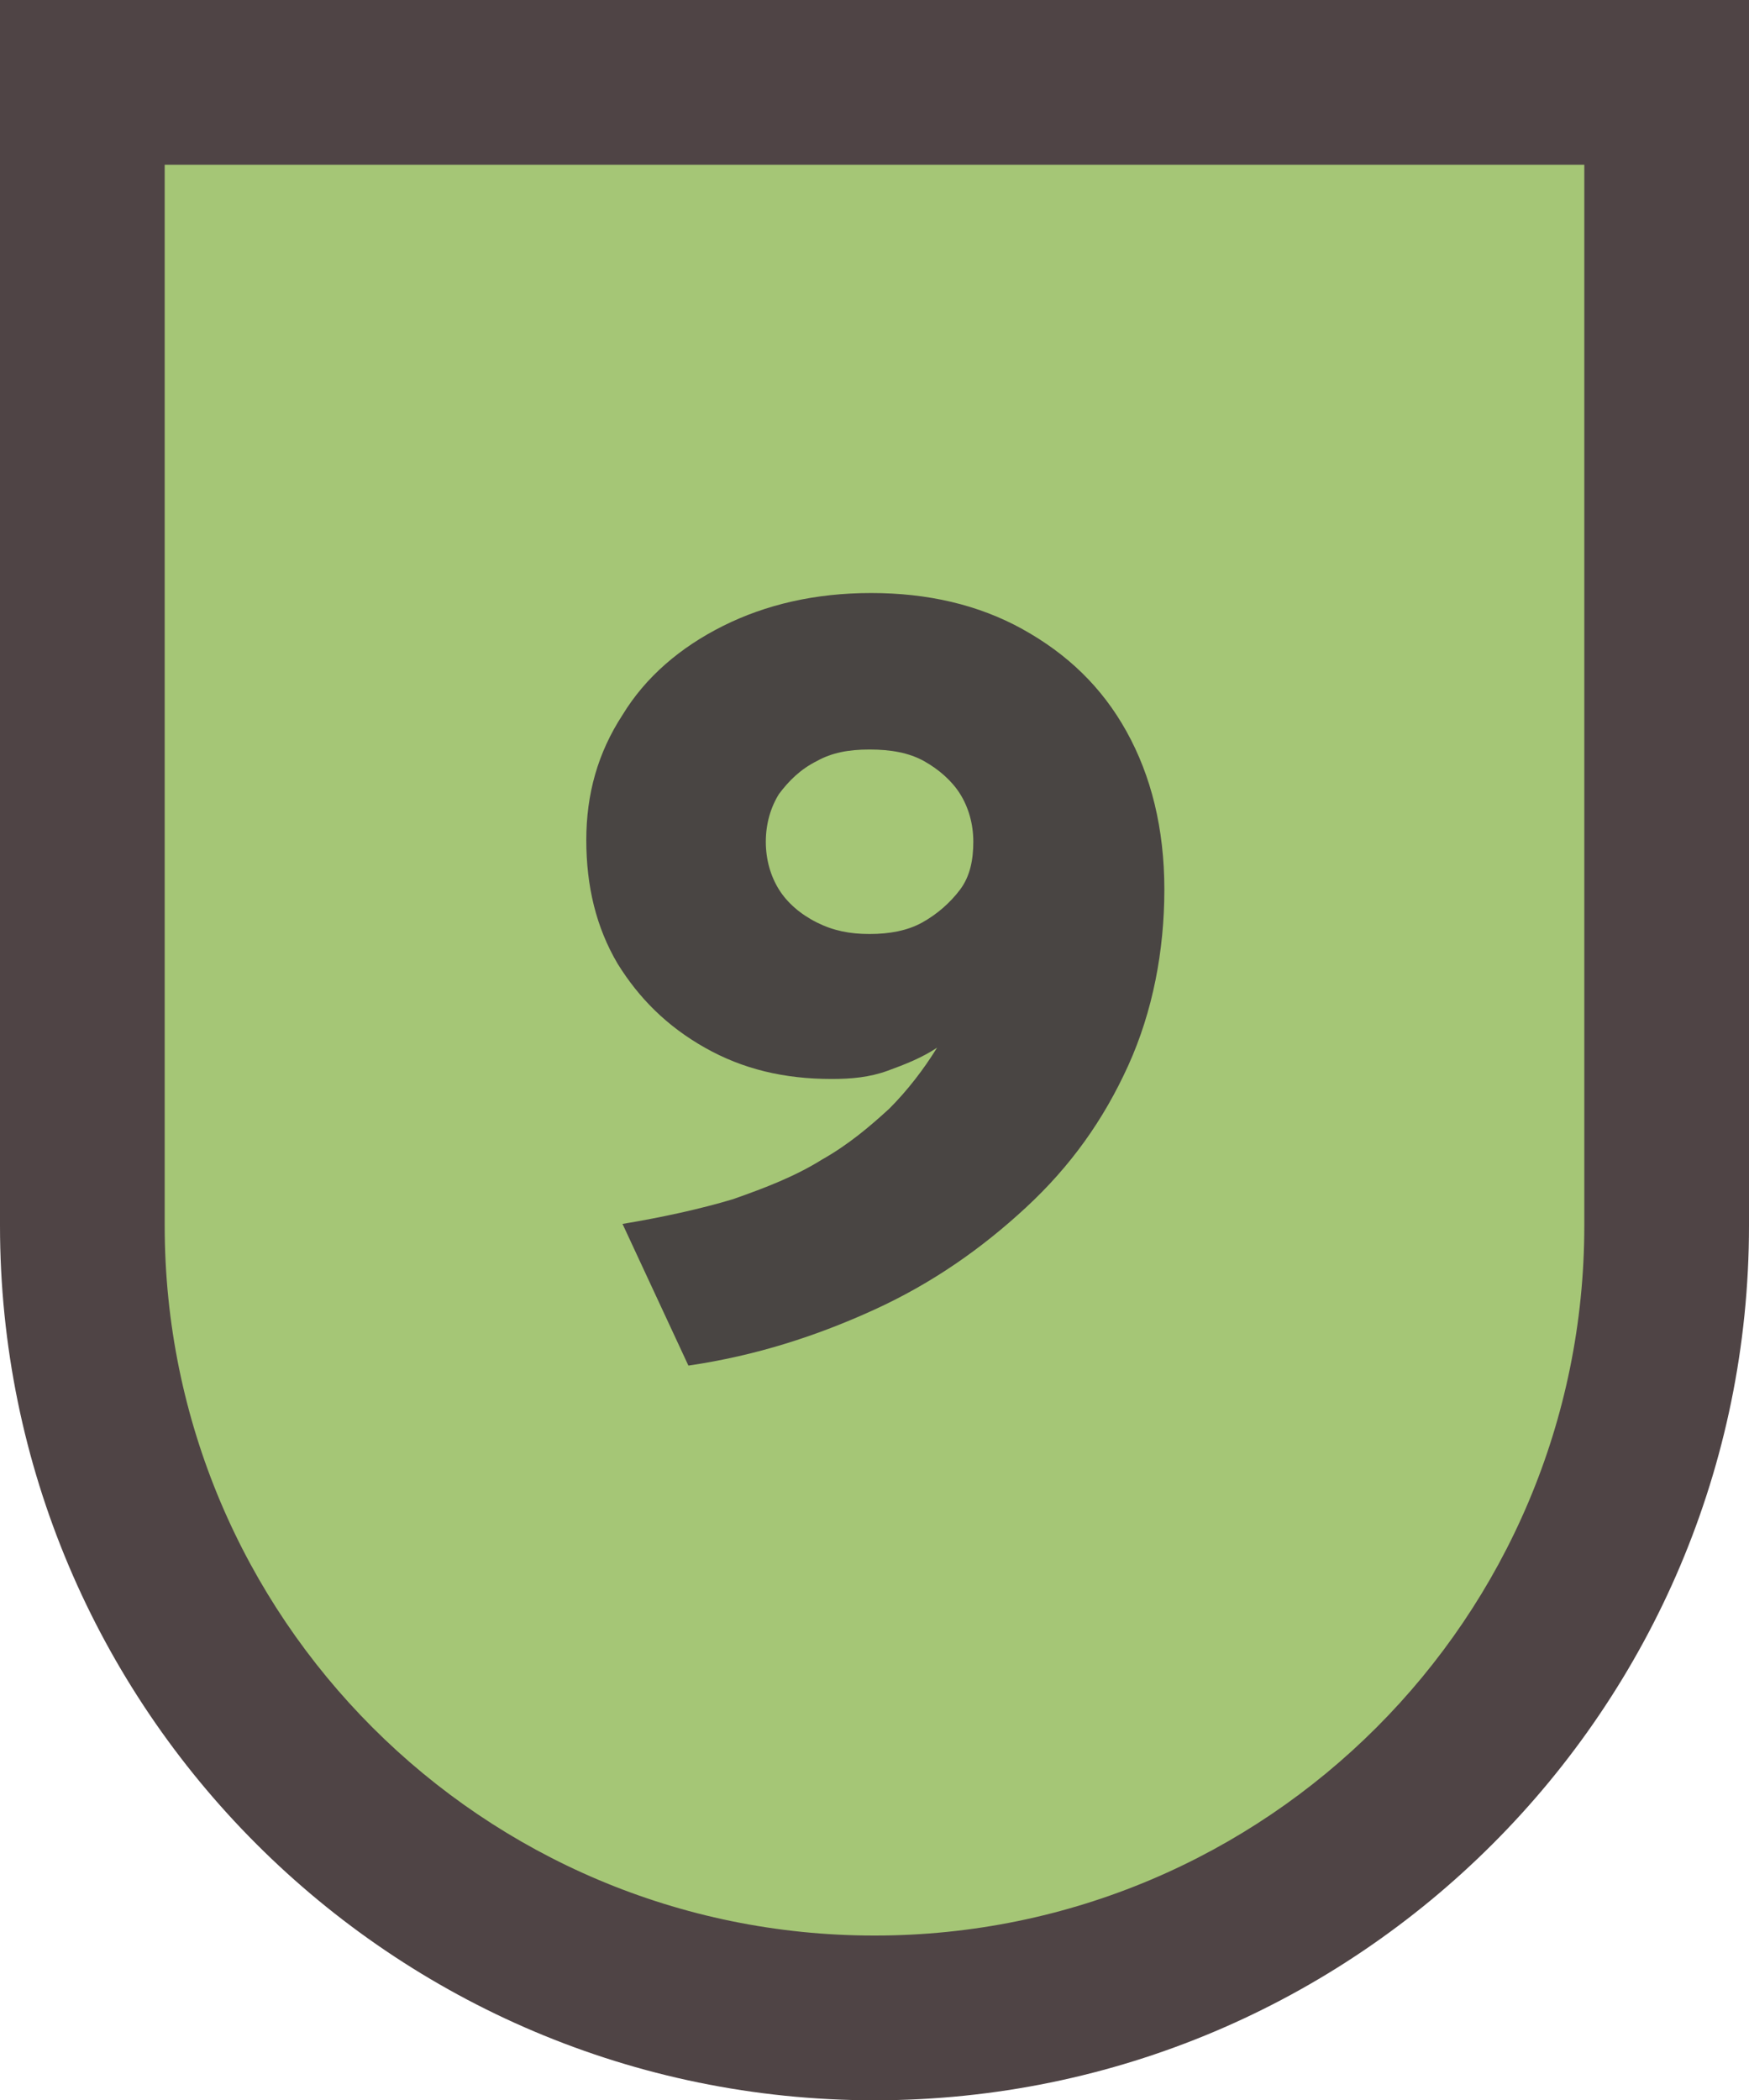<?xml version="1.0" encoding="UTF-8"?>
<svg xmlns="http://www.w3.org/2000/svg" version="1.1" viewBox="0 0 10.62 12.75">
  <defs>
    <style>
      .cls-1 {
        fill: #a5c676;
      }

      .cls-2 {
        fill: #4f4445;
      }

      .cls-3 {
        fill: #494543;
      }
    </style>
  </defs>
  <!-- Generator: Adobe Illustrator 28.7.1, SVG Export Plug-In . SVG Version: 1.2.0 Build 142)  -->
  <g>
    <g id="Capa_1">
      <g>
        <g>
          <path class="cls-1" d="M5.31,12.25c-2.65,0-4.81-2.16-4.81-4.81V.5h9.62v6.94c0,2.65-2.16,4.81-4.81,4.81Z"/>
          <path class="cls-2" d="M9.62,1v6.44c0,2.38-1.93,4.31-4.31,4.31S1,9.82,1,7.44V1h8.62M10.62,0H0v7.44C0,10.37,2.38,12.75,5.31,12.75s5.31-2.38,5.31-5.31V0h0Z"/>
        </g>
        <path class="cls-3" d="M4.18,8.29l-.4-.86c.24-.04.47-.09.67-.15.2-.07.38-.14.54-.24.16-.09.29-.2.41-.31.11-.11.21-.24.29-.37-.09.06-.19.1-.3.14s-.22.05-.34.05c-.29,0-.54-.06-.77-.19s-.4-.3-.53-.51c-.13-.22-.19-.47-.19-.75s.07-.53.22-.76c.14-.23.35-.41.61-.54.26-.13.56-.2.9-.2s.65.07.92.22c.27.15.48.35.63.62.15.27.23.59.23.96s-.07.74-.22,1.07-.35.61-.62.86-.57.46-.92.62-.72.28-1.13.34ZM5.28,5.67c.12,0,.23-.02.32-.07.09-.05.17-.12.23-.2s.08-.18.08-.29-.03-.21-.08-.29c-.05-.08-.13-.15-.22-.2s-.2-.07-.33-.07-.23.02-.32.07c-.1.05-.17.12-.23.2-.05.08-.08.18-.08.29s.03.21.08.29.13.15.23.2.2.07.32.07Z"/>
      </g>
    </g>
  </g>
</svg>